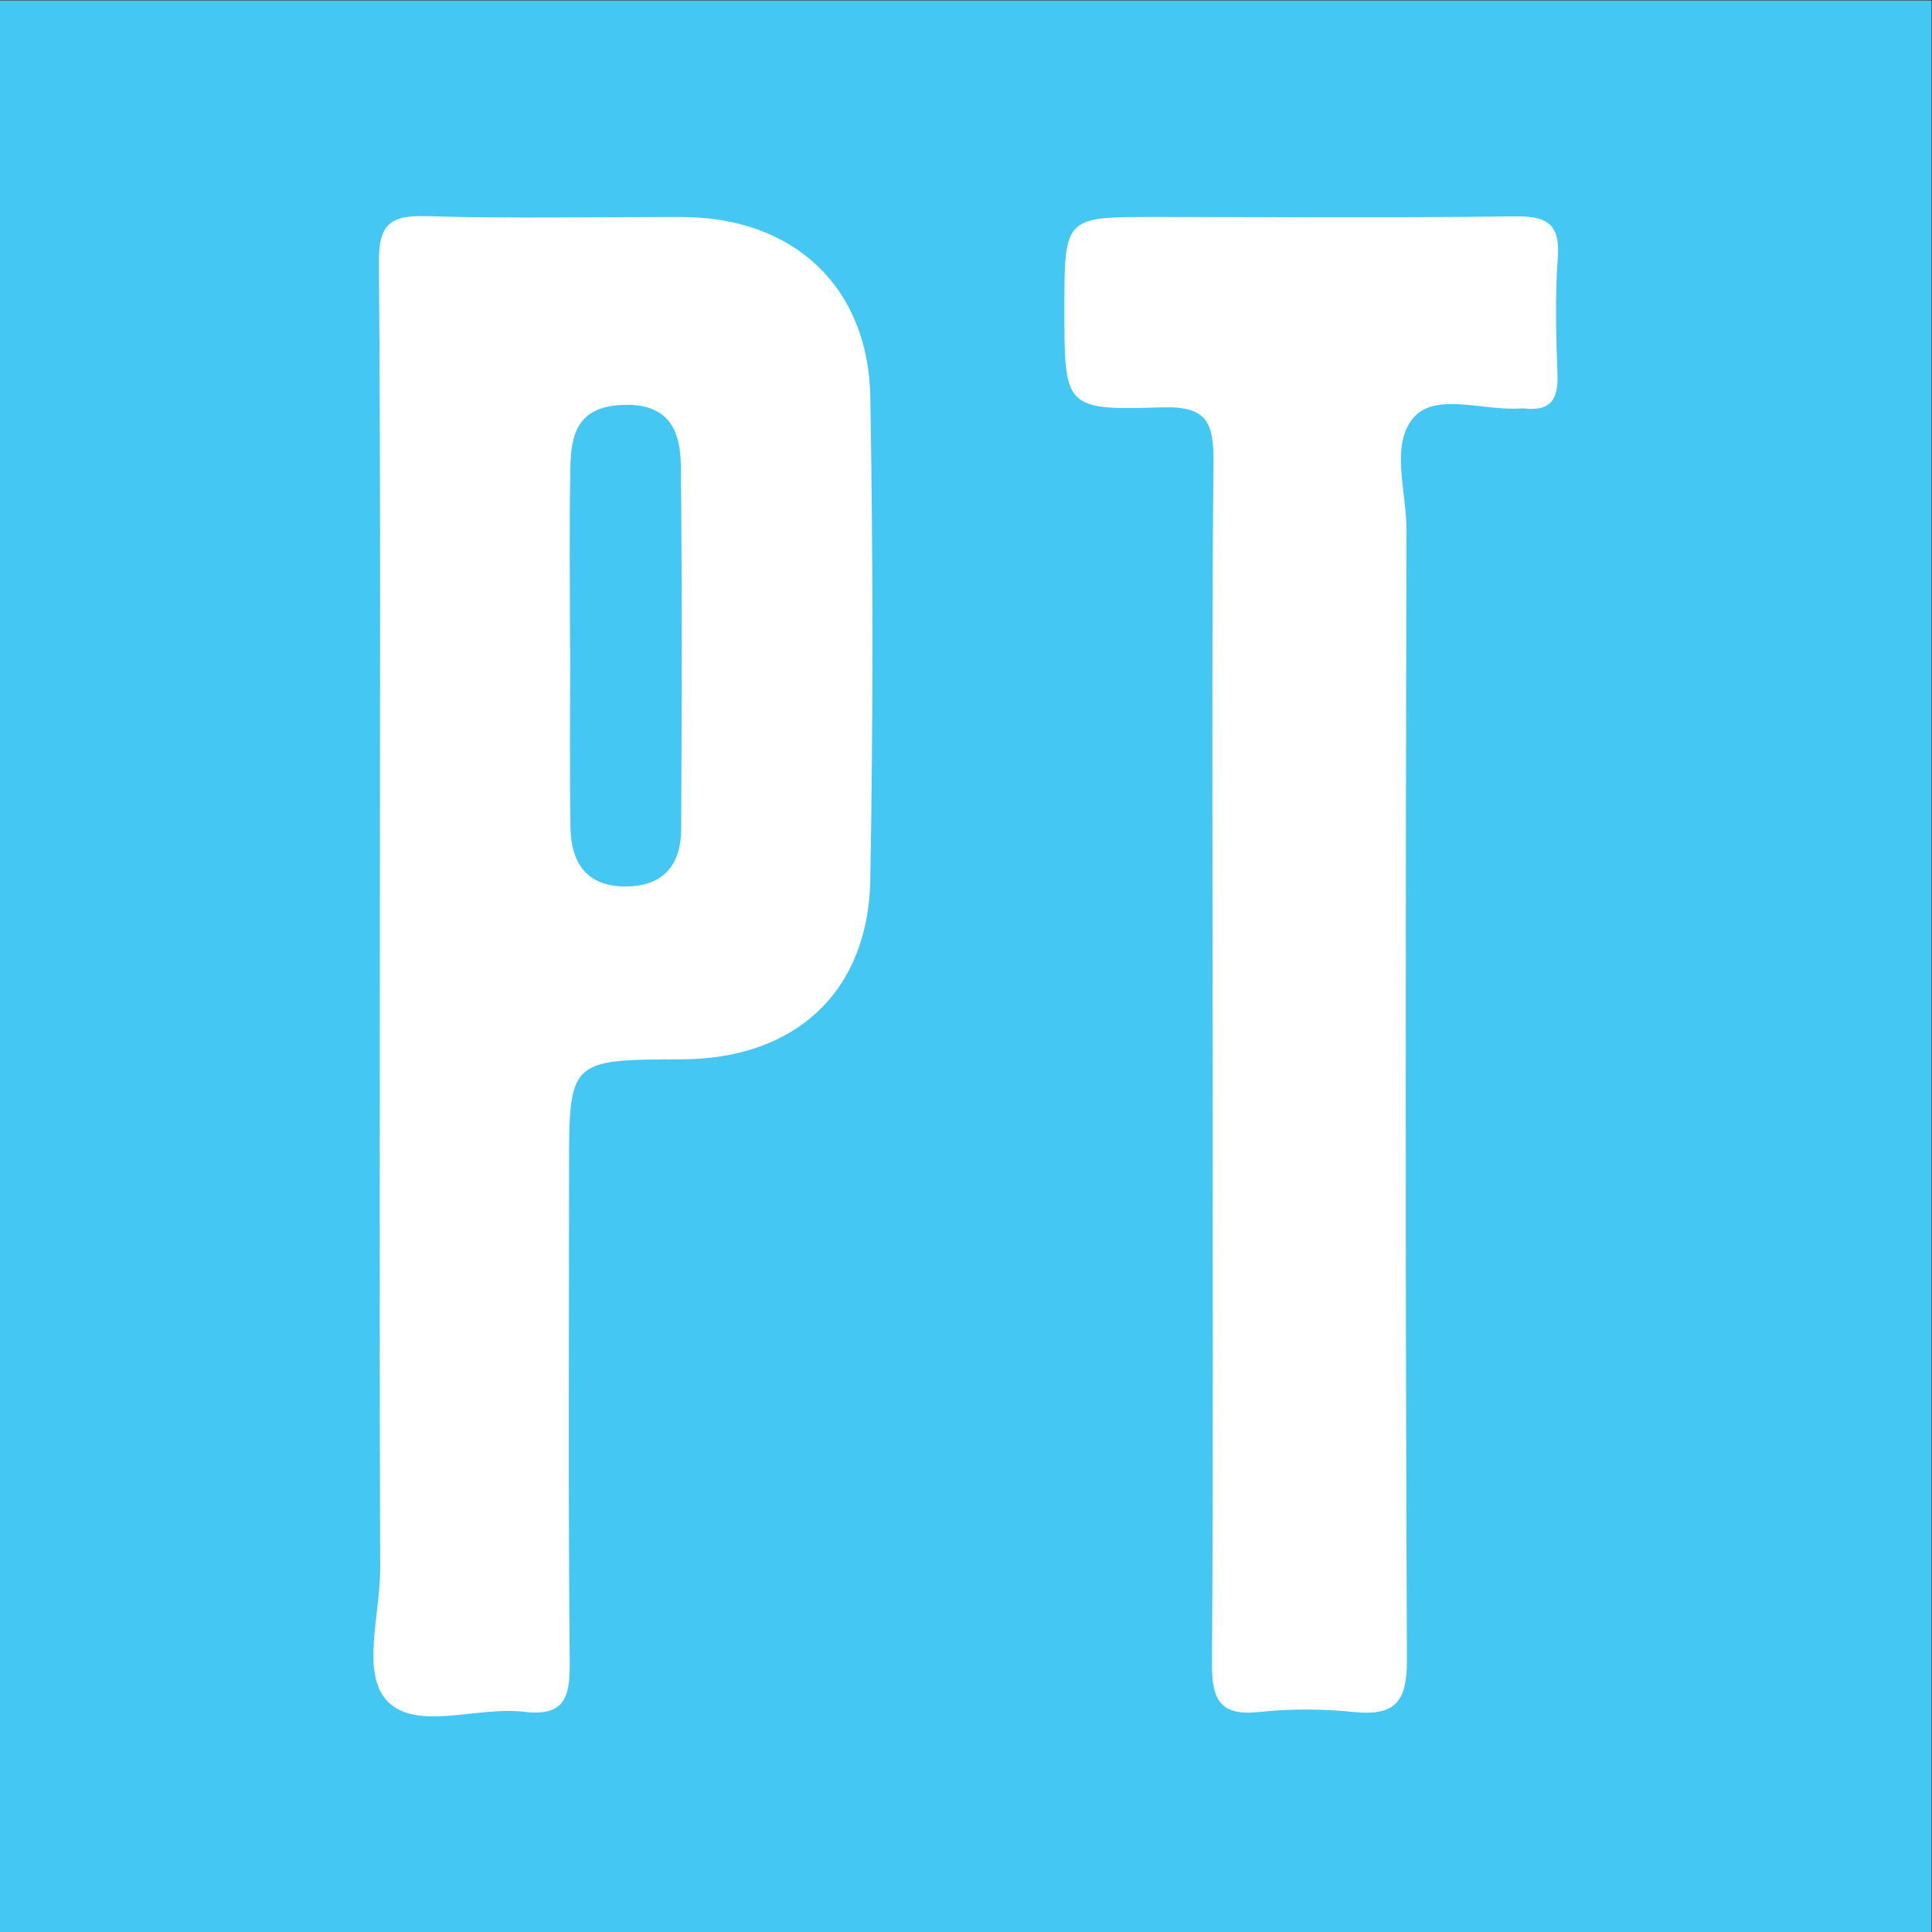 <?xml version="1.0" encoding="UTF-8" standalone="no"?>
<svg
   xmlns:dc="http://purl.org/dc/elements/1.1/"
   xmlns:cc="http://creativecommons.org/ns#"
   xmlns:rdf="http://www.w3.org/1999/02/22-rdf-syntax-ns#"
   xmlns:svg="http://www.w3.org/2000/svg"
   xmlns="http://www.w3.org/2000/svg"
   viewBox="0 0 200 200"
   height="200"
   width="200"
   xml:space="preserve"
   id="svg2"
   version="1.1"><rect x="0" y="0" width="200" height="200" fill="#333333" stroke="none"/><defs
     id="defs6"><clipPath
       id="clipPath20"
       clipPathUnits="userSpaceOnUse"><path
         id="path18"
         d="M 0,150 H 150 V 0 H 0 Z" /></clipPath></defs><g
     transform="matrix(1.333,0,0,-1.333,0,200)"
     id="g10"><path
       id="path12"
       style="fill:#45c7f3;fill-opacity:1;fill-rule:nonzero;stroke:none"
       d="M 0,0 H 150 V 150 H 0 Z" /><g
       id="g14"><g
         clip-path="url(#clipPath20)"
         id="g16"><g
           transform="translate(44.266,99.739)"
           id="g22"><path
             id="path24"
             style="fill:#ffffff;fill-opacity:1;fill-rule:nonzero;stroke:none"
             d="m 0,0 h 0.014 c 0,-4.643 -0.051,-9.288 0.019,-13.93 0.042,-2.822 1.294,-4.673 4.417,-4.613 2.904,0.056 4.172,1.774 4.184,4.463 C 8.677,-4.671 8.714,4.739 8.607,14.147 8.575,16.942 7.624,19.022 4.016,18.851 0.53,18.685 0.073,16.506 0.024,13.93 -0.062,9.288 0,4.644 0,0 m -14.766,-24.482 c 0,18.134 0.075,36.267 -0.074,54.399 -0.024,2.98 0.875,3.678 3.692,3.594 6.61,-0.198 13.23,-0.052 19.846,-0.066 8.632,-0.018 14.477,-5.376 14.625,-13.996 0.215,-12.493 0.223,-24.996 -0.002,-37.49 -0.157,-8.718 -5.862,-13.897 -14.625,-13.927 -8.77,-0.031 -8.77,-0.031 -8.77,-8.665 0,-12.742 -0.067,-25.485 0.053,-38.226 0.025,-2.711 -0.442,-4.157 -3.562,-3.779 -3.605,0.438 -8.315,-1.521 -10.585,0.809 -2.082,2.138 -0.561,6.77 -0.573,10.299 -0.056,15.683 -0.025,31.366 -0.025,47.048" /></g><g
           transform="translate(94.171,67.894)"
           id="g26"><path
             id="path28"
             style="fill:#ffffff;fill-opacity:1;fill-rule:nonzero;stroke:none"
             d="m 0,0 c 0,15.429 -0.076,30.859 0.064,46.286 0.028,3.055 -0.519,4.332 -3.966,4.223 -7.604,-0.242 -7.61,-0.045 -7.61,7.613 0,7.172 0,7.172 7.004,7.172 9.307,0 18.614,-0.07 27.919,0.047 2.428,0.031 3.597,-0.466 3.395,-3.193 -0.225,-3.043 -0.13,-6.119 -0.023,-9.176 0.065,-1.886 -0.603,-2.769 -2.527,-2.552 -0.12,0.014 -0.245,0.008 -0.367,0 -2.785,-0.183 -6.422,1.2 -8.151,-0.569 -2.015,-2.062 -0.681,-5.815 -0.687,-8.819 -0.061,-29.266 -0.092,-58.532 0.039,-87.798 0.015,-3.31 -0.958,-4.368 -4.156,-4.041 -2.424,0.248 -4.915,0.256 -7.337,-0.002 -3.079,-0.329 -3.666,1.028 -3.648,3.788 C 0.054,-31.348 0,-15.674 0,0" /></g></g></g></g></svg>